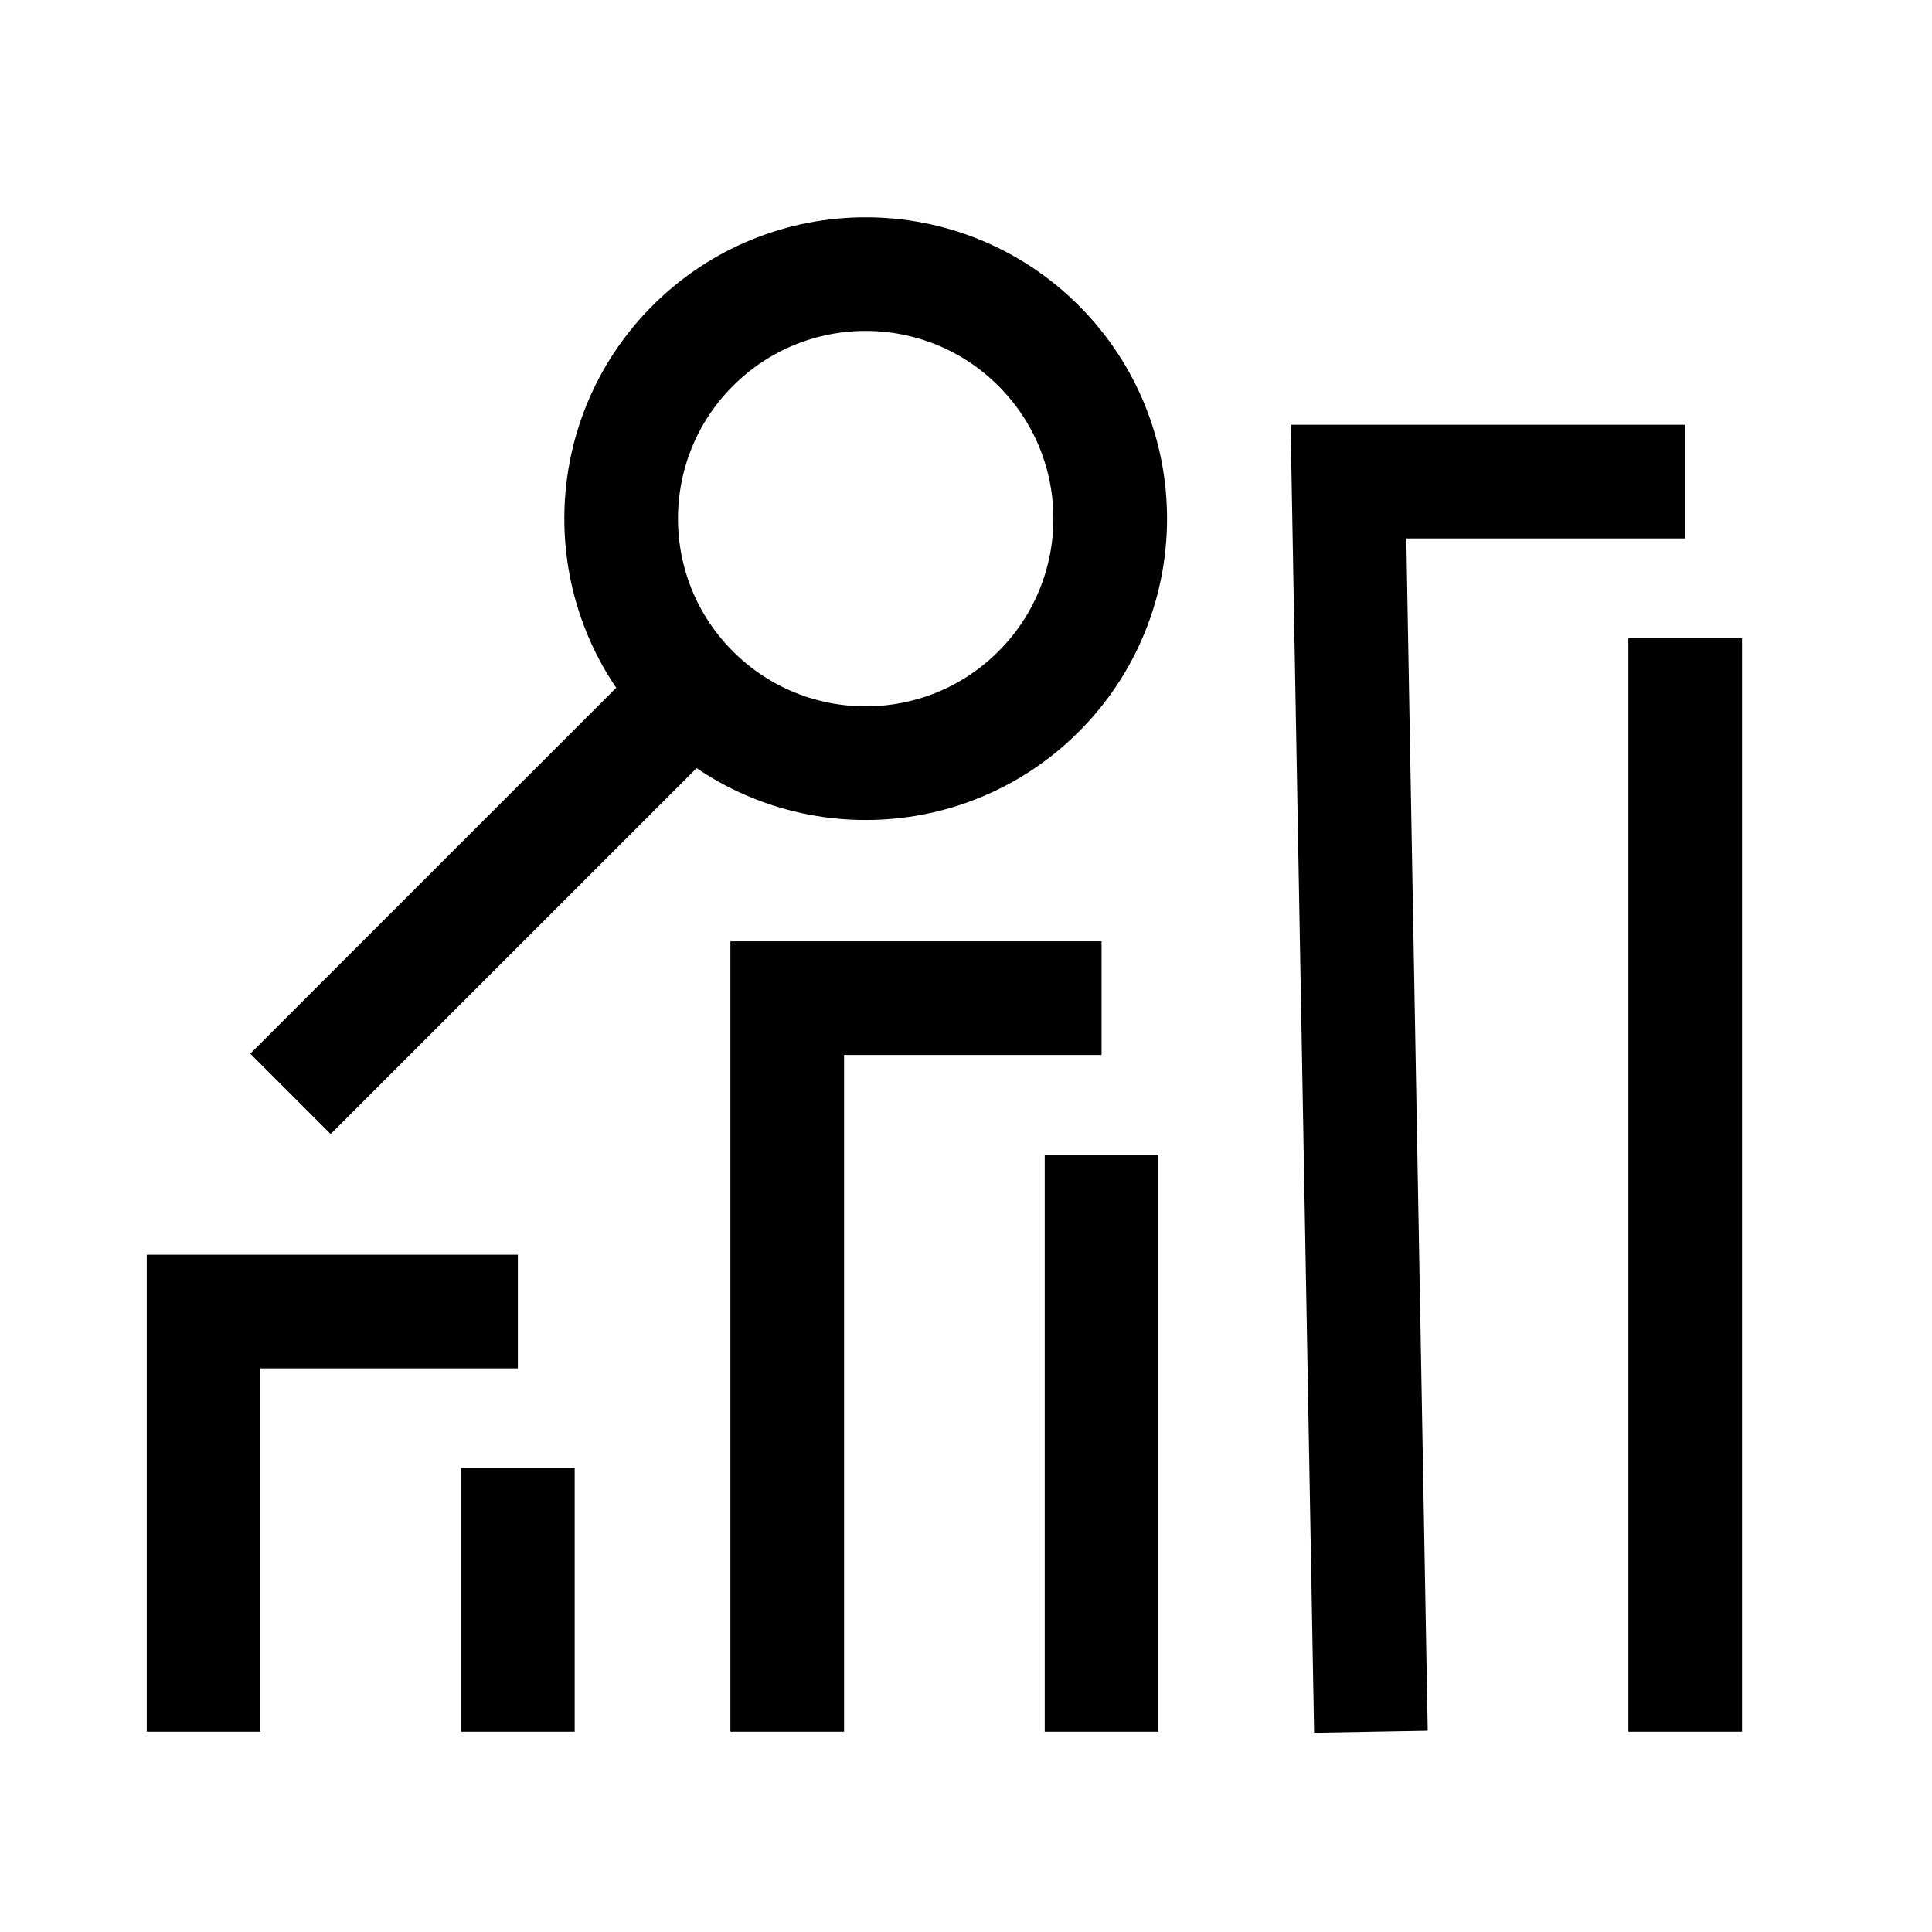 <svg width="51" height="51" viewBox="0 0 51 51" fill="none" xmlns="http://www.w3.org/2000/svg">
<path d="M18.288 18.256L7.668 28.875" stroke="black" stroke-width="3" stroke-miterlimit="10"/>
<circle cx="22.852" cy="13.691" r="6.455" transform="rotate(45 22.852 13.691)" stroke="black" stroke-width="3"/>
<path d="M5.374 45.713V34.622H13.67M13.67 38.758V45.713M20.781 45.713V26.349H29.078M29.078 30.486V45.713M36.189 45.713L35.596 12.713H44.485M44.485 16.849V45.713" stroke="black" stroke-width="3"/>
</svg>

